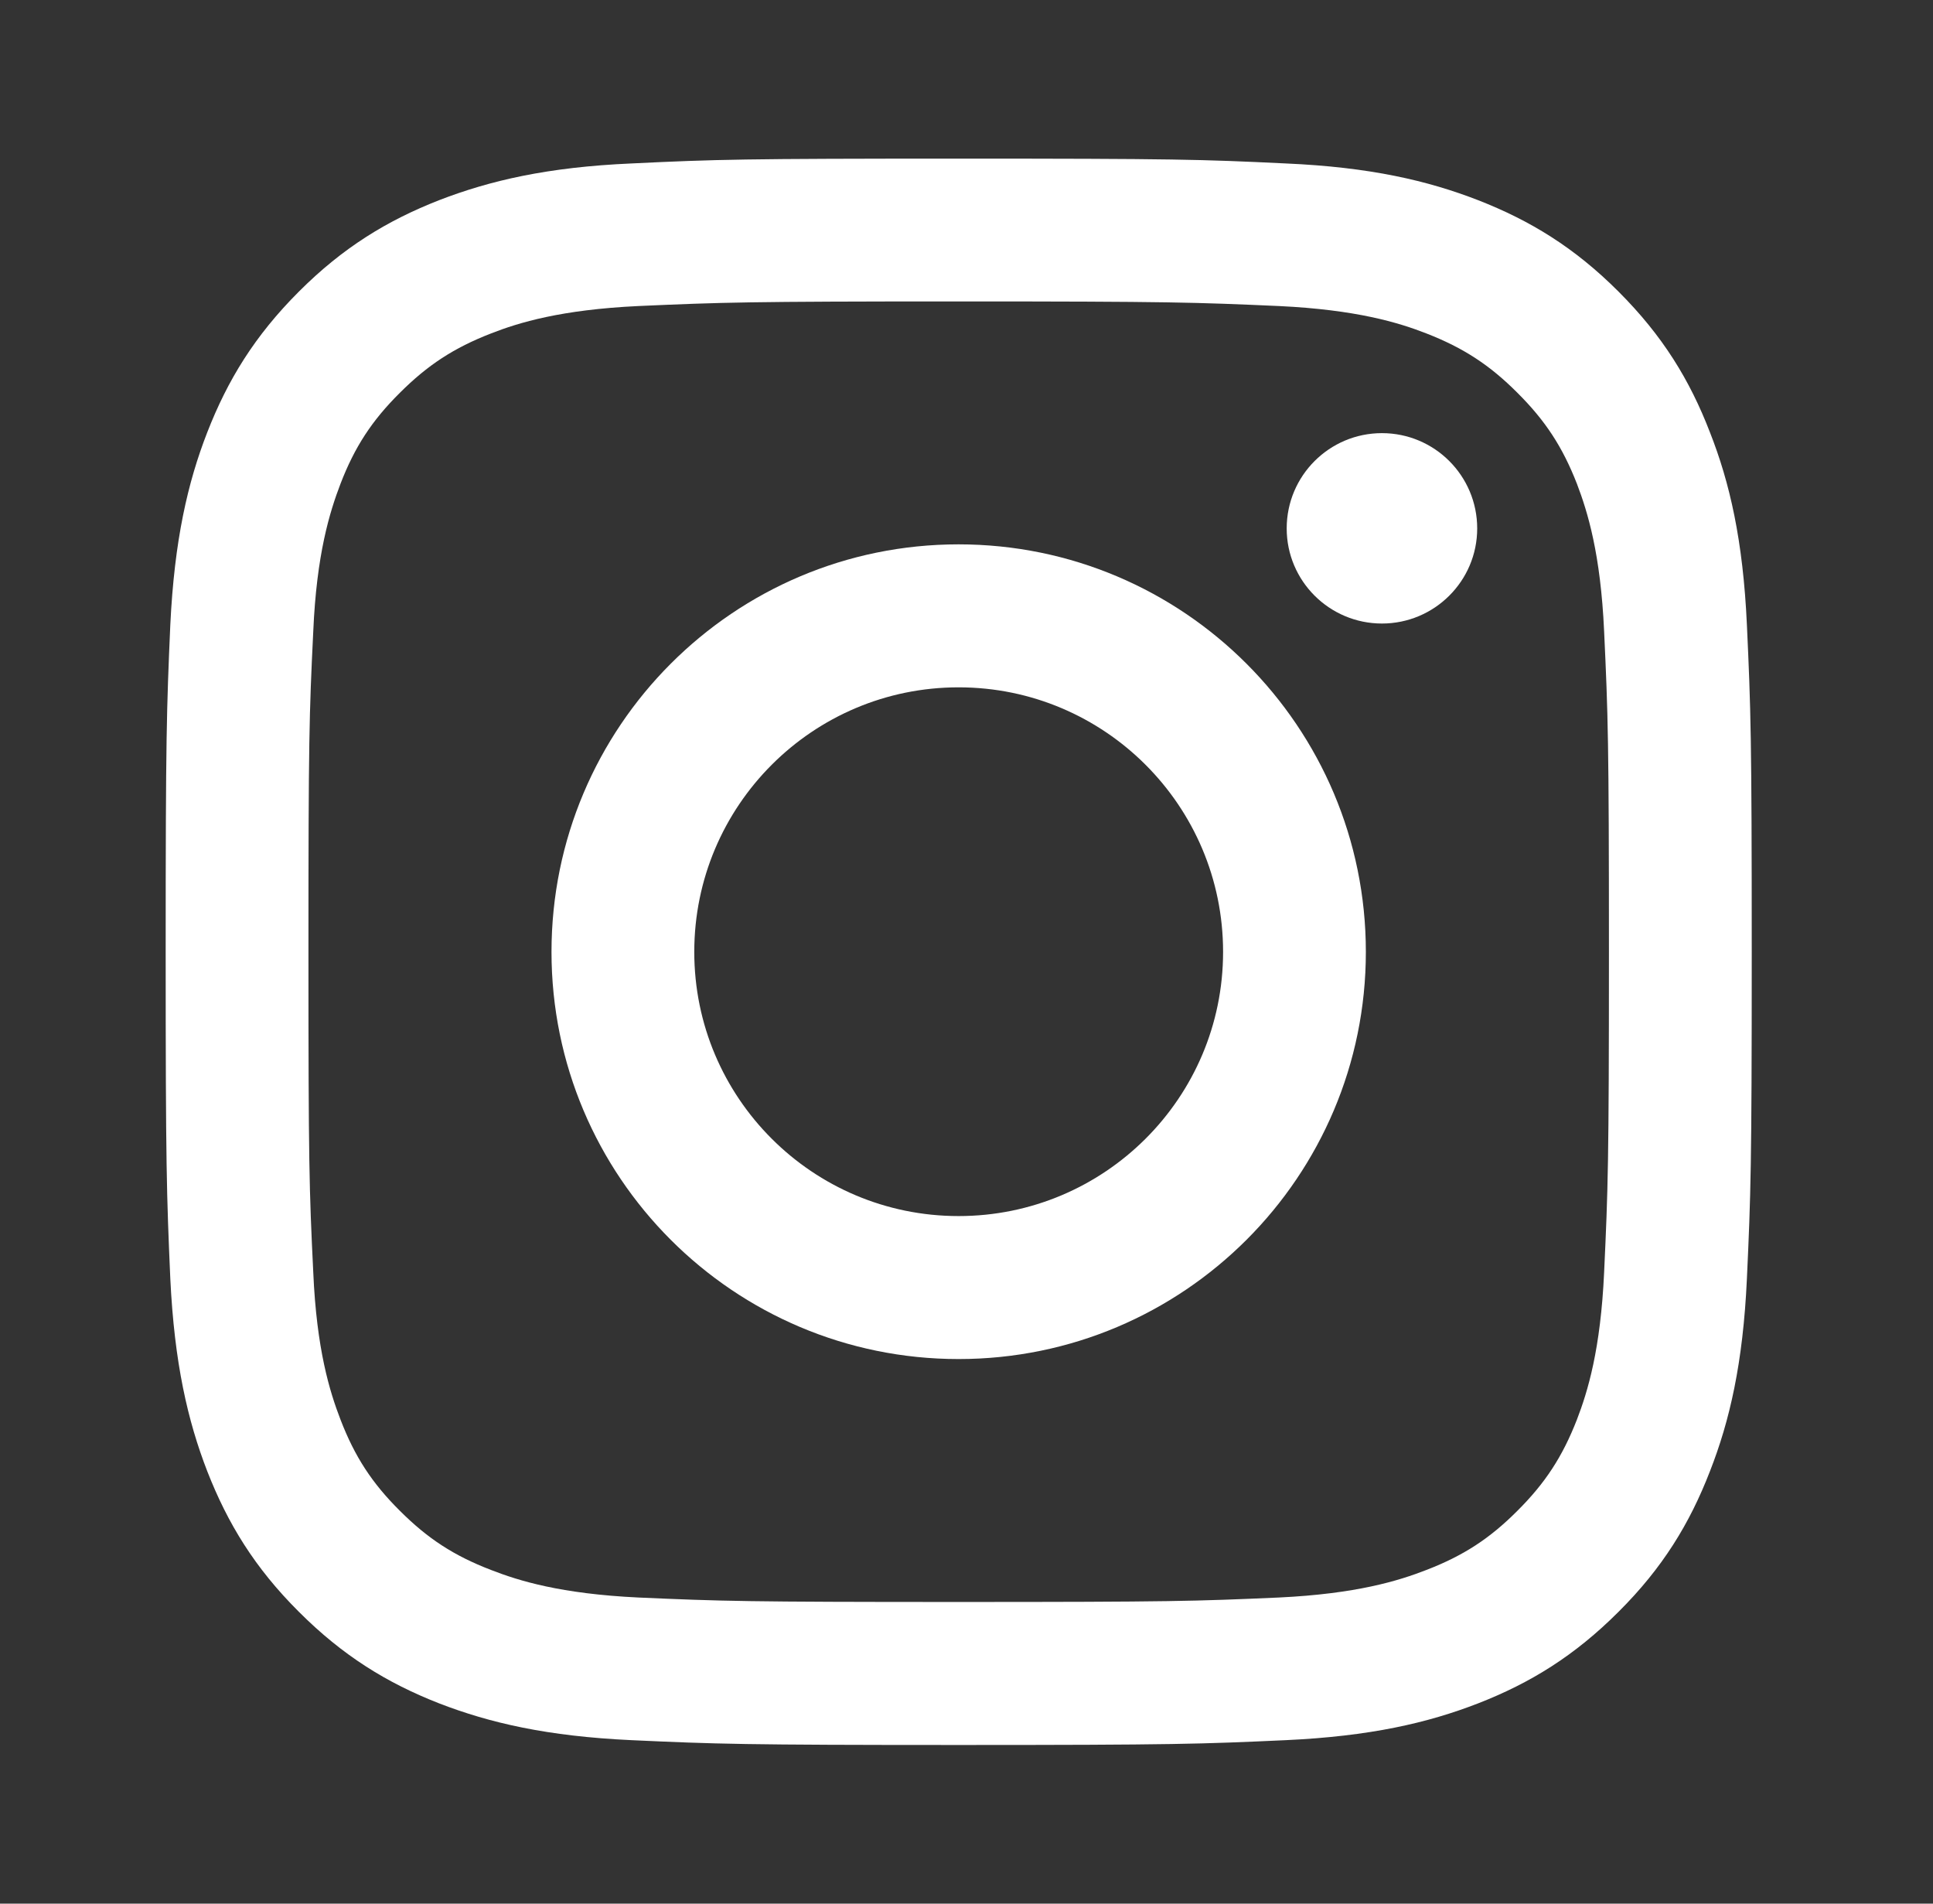 <svg width="65" height="64" viewBox="0 0 65 64" fill="none" xmlns="http://www.w3.org/2000/svg">
<rect x="0" y="0" width="65" height="64" fill="#333333" stroke="none"/>
<path d="M49.673 17.766C49.673 15.993 48.236 14.562 46.47 14.562C44.704 14.562 43.267 15.993 43.267 17.766C43.267 19.532 44.704 20.963 46.47 20.963C48.236 20.963 49.673 19.532 49.673 17.766Z" fill="white"/>
<path d="M53.941 42.774C53.823 45.374 53.388 46.787 53.027 47.725C52.542 48.969 51.963 49.859 51.025 50.792C50.097 51.725 49.208 52.302 47.964 52.782C47.025 53.148 45.607 53.584 43.007 53.708C40.196 53.832 39.363 53.858 32.235 53.858C25.113 53.858 24.273 53.832 21.462 53.708C18.862 53.584 17.451 53.148 16.512 52.782C15.262 52.302 14.379 51.725 13.446 50.792C12.506 49.859 11.928 48.969 11.449 47.725C11.088 46.787 10.646 45.374 10.534 42.774C10.397 39.963 10.372 39.117 10.372 32.003C10.372 24.874 10.397 24.035 10.534 21.224C10.646 18.623 11.088 17.212 11.449 16.266C11.928 15.023 12.506 14.139 13.446 13.206C14.379 12.274 15.262 11.695 16.512 11.21C17.451 10.843 18.862 10.413 21.462 10.289C24.273 10.165 25.113 10.134 32.235 10.134C39.363 10.134 40.196 10.165 43.007 10.289C45.607 10.413 47.025 10.843 47.964 11.21C49.208 11.695 50.097 12.274 51.025 13.206C51.963 14.139 52.542 15.023 53.027 16.266C53.388 17.212 53.823 18.623 53.941 21.224C54.072 24.035 54.103 24.874 54.103 32.003C54.103 39.117 54.072 39.963 53.941 42.774ZM58.742 21.005C58.612 18.163 58.164 16.222 57.498 14.531C56.821 12.777 55.913 11.291 54.426 9.804C52.947 8.324 51.46 7.416 49.706 6.731C48.008 6.072 46.074 5.619 43.231 5.495C40.388 5.358 39.48 5.333 32.235 5.333C24.995 5.333 24.081 5.358 21.238 5.495C18.402 5.619 16.469 6.072 14.764 6.731C13.016 7.416 11.529 8.324 10.05 9.804C8.563 11.291 7.655 12.777 6.971 14.531C6.312 16.222 5.864 18.163 5.727 21.005C5.603 23.848 5.571 24.757 5.571 32.003C5.571 39.242 5.603 40.15 5.727 42.992C5.864 45.828 6.312 47.768 6.971 49.467C7.655 51.215 8.563 52.708 10.05 54.188C11.529 55.668 13.016 56.582 14.764 57.266C16.469 57.925 18.402 58.373 21.238 58.504C24.081 58.634 24.995 58.666 32.235 58.666C39.48 58.666 40.388 58.634 43.231 58.504C46.074 58.373 48.008 57.925 49.706 57.266C51.46 56.582 52.947 55.668 54.426 54.188C55.913 52.708 56.821 51.215 57.498 49.467C58.164 47.768 58.612 45.828 58.742 42.992C58.873 40.15 58.905 39.242 58.905 32.003C58.905 24.757 58.873 23.848 58.742 21.005Z" fill="white"/>
<path d="M32.234 40.884C27.327 40.884 23.346 36.909 23.346 32.002C23.346 27.088 27.327 23.108 32.234 23.108C37.142 23.108 41.128 27.088 41.128 32.002C41.128 36.909 37.142 40.884 32.234 40.884ZM32.234 18.301C24.67 18.301 18.545 24.439 18.545 32.002C18.545 39.559 24.67 45.691 32.234 45.691C39.797 45.691 45.929 39.559 45.929 32.002C45.929 24.439 39.797 18.301 32.234 18.301Z" fill="white"/>
</svg>
